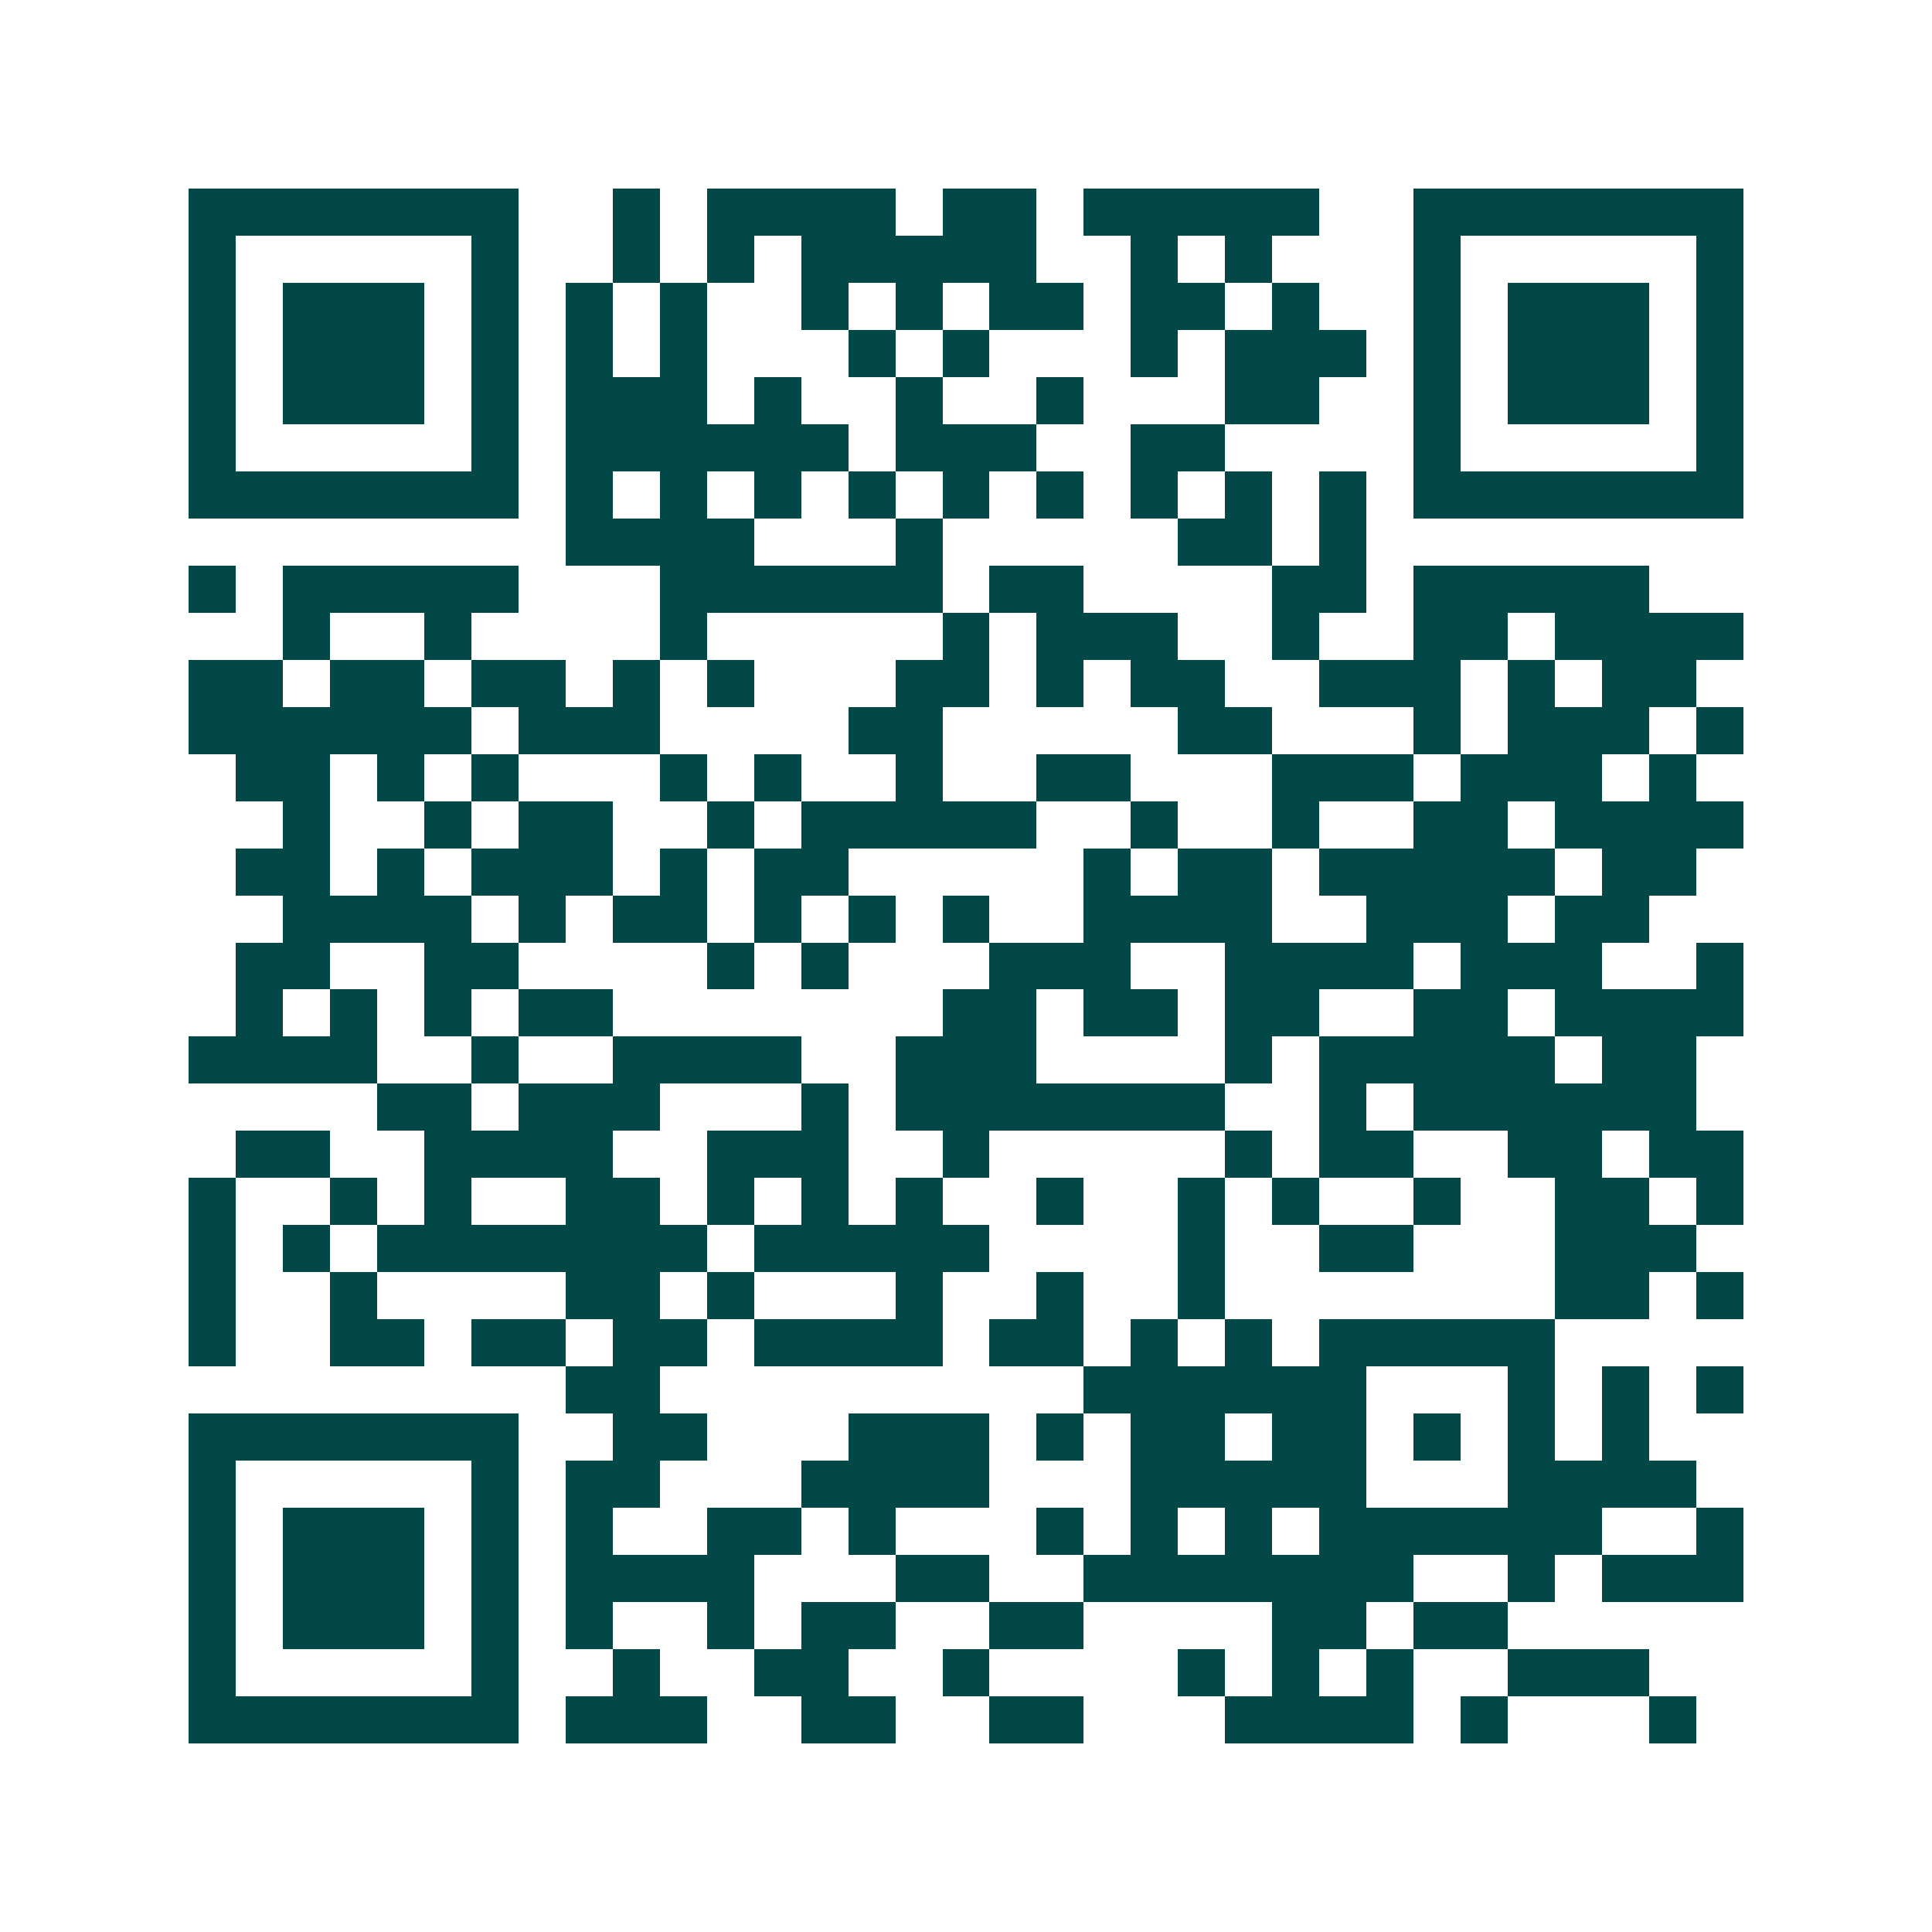 <svg xmlns="http://www.w3.org/2000/svg" width="200" height="200" viewBox="0 0 41 41" shape-rendering="crispEdges"><path fill="#ffffff" d="M0 0h41v41H0z"/><path stroke="#014847" d="M4 4.5h7m2 0h1m1 0h4m1 0h2m1 0h5m2 0h7M4 5.5h1m5 0h1m2 0h1m1 0h1m1 0h5m2 0h1m1 0h1m3 0h1m5 0h1M4 6.5h1m1 0h3m1 0h1m1 0h1m1 0h1m2 0h1m1 0h1m1 0h2m1 0h2m1 0h1m2 0h1m1 0h3m1 0h1M4 7.5h1m1 0h3m1 0h1m1 0h1m1 0h1m3 0h1m1 0h1m3 0h1m1 0h3m1 0h1m1 0h3m1 0h1M4 8.5h1m1 0h3m1 0h1m1 0h3m1 0h1m2 0h1m2 0h1m3 0h2m2 0h1m1 0h3m1 0h1M4 9.5h1m5 0h1m1 0h6m1 0h3m2 0h2m4 0h1m5 0h1M4 10.5h7m1 0h1m1 0h1m1 0h1m1 0h1m1 0h1m1 0h1m1 0h1m1 0h1m1 0h1m1 0h7M12 11.5h4m3 0h1m5 0h2m1 0h1M4 12.5h1m1 0h5m3 0h6m1 0h2m4 0h2m1 0h5M6 13.5h1m2 0h1m4 0h1m5 0h1m1 0h3m2 0h1m2 0h2m1 0h4M4 14.5h2m1 0h2m1 0h2m1 0h1m1 0h1m3 0h2m1 0h1m1 0h2m2 0h3m1 0h1m1 0h2M4 15.5h6m1 0h3m4 0h2m5 0h2m3 0h1m1 0h3m1 0h1M5 16.5h2m1 0h1m1 0h1m3 0h1m1 0h1m2 0h1m2 0h2m3 0h3m1 0h3m1 0h1M6 17.5h1m2 0h1m1 0h2m2 0h1m1 0h5m2 0h1m2 0h1m2 0h2m1 0h4M5 18.5h2m1 0h1m1 0h3m1 0h1m1 0h2m5 0h1m1 0h2m1 0h5m1 0h2M6 19.5h4m1 0h1m1 0h2m1 0h1m1 0h1m1 0h1m2 0h4m2 0h3m1 0h2M5 20.5h2m2 0h2m4 0h1m1 0h1m3 0h3m2 0h4m1 0h3m2 0h1M5 21.5h1m1 0h1m1 0h1m1 0h2m7 0h2m1 0h2m1 0h2m2 0h2m1 0h4M4 22.5h4m2 0h1m2 0h4m2 0h3m4 0h1m1 0h5m1 0h2M8 23.5h2m1 0h3m3 0h1m1 0h7m2 0h1m1 0h6M5 24.5h2m2 0h4m2 0h3m2 0h1m5 0h1m1 0h2m2 0h2m1 0h2M4 25.5h1m2 0h1m1 0h1m2 0h2m1 0h1m1 0h1m1 0h1m2 0h1m2 0h1m1 0h1m2 0h1m2 0h2m1 0h1M4 26.5h1m1 0h1m1 0h7m1 0h5m4 0h1m2 0h2m3 0h3M4 27.5h1m2 0h1m4 0h2m1 0h1m3 0h1m2 0h1m2 0h1m7 0h2m1 0h1M4 28.5h1m2 0h2m1 0h2m1 0h2m1 0h4m1 0h2m1 0h1m1 0h1m1 0h5M12 29.5h2m9 0h6m3 0h1m1 0h1m1 0h1M4 30.5h7m2 0h2m3 0h3m1 0h1m1 0h2m1 0h2m1 0h1m1 0h1m1 0h1M4 31.5h1m5 0h1m1 0h2m3 0h4m3 0h5m3 0h4M4 32.5h1m1 0h3m1 0h1m1 0h1m2 0h2m1 0h1m3 0h1m1 0h1m1 0h1m1 0h6m2 0h1M4 33.5h1m1 0h3m1 0h1m1 0h4m3 0h2m2 0h7m2 0h1m1 0h3M4 34.5h1m1 0h3m1 0h1m1 0h1m2 0h1m1 0h2m2 0h2m4 0h2m1 0h2M4 35.5h1m5 0h1m2 0h1m2 0h2m2 0h1m4 0h1m1 0h1m1 0h1m2 0h3M4 36.5h7m1 0h3m2 0h2m2 0h2m3 0h4m1 0h1m3 0h1"/></svg>
